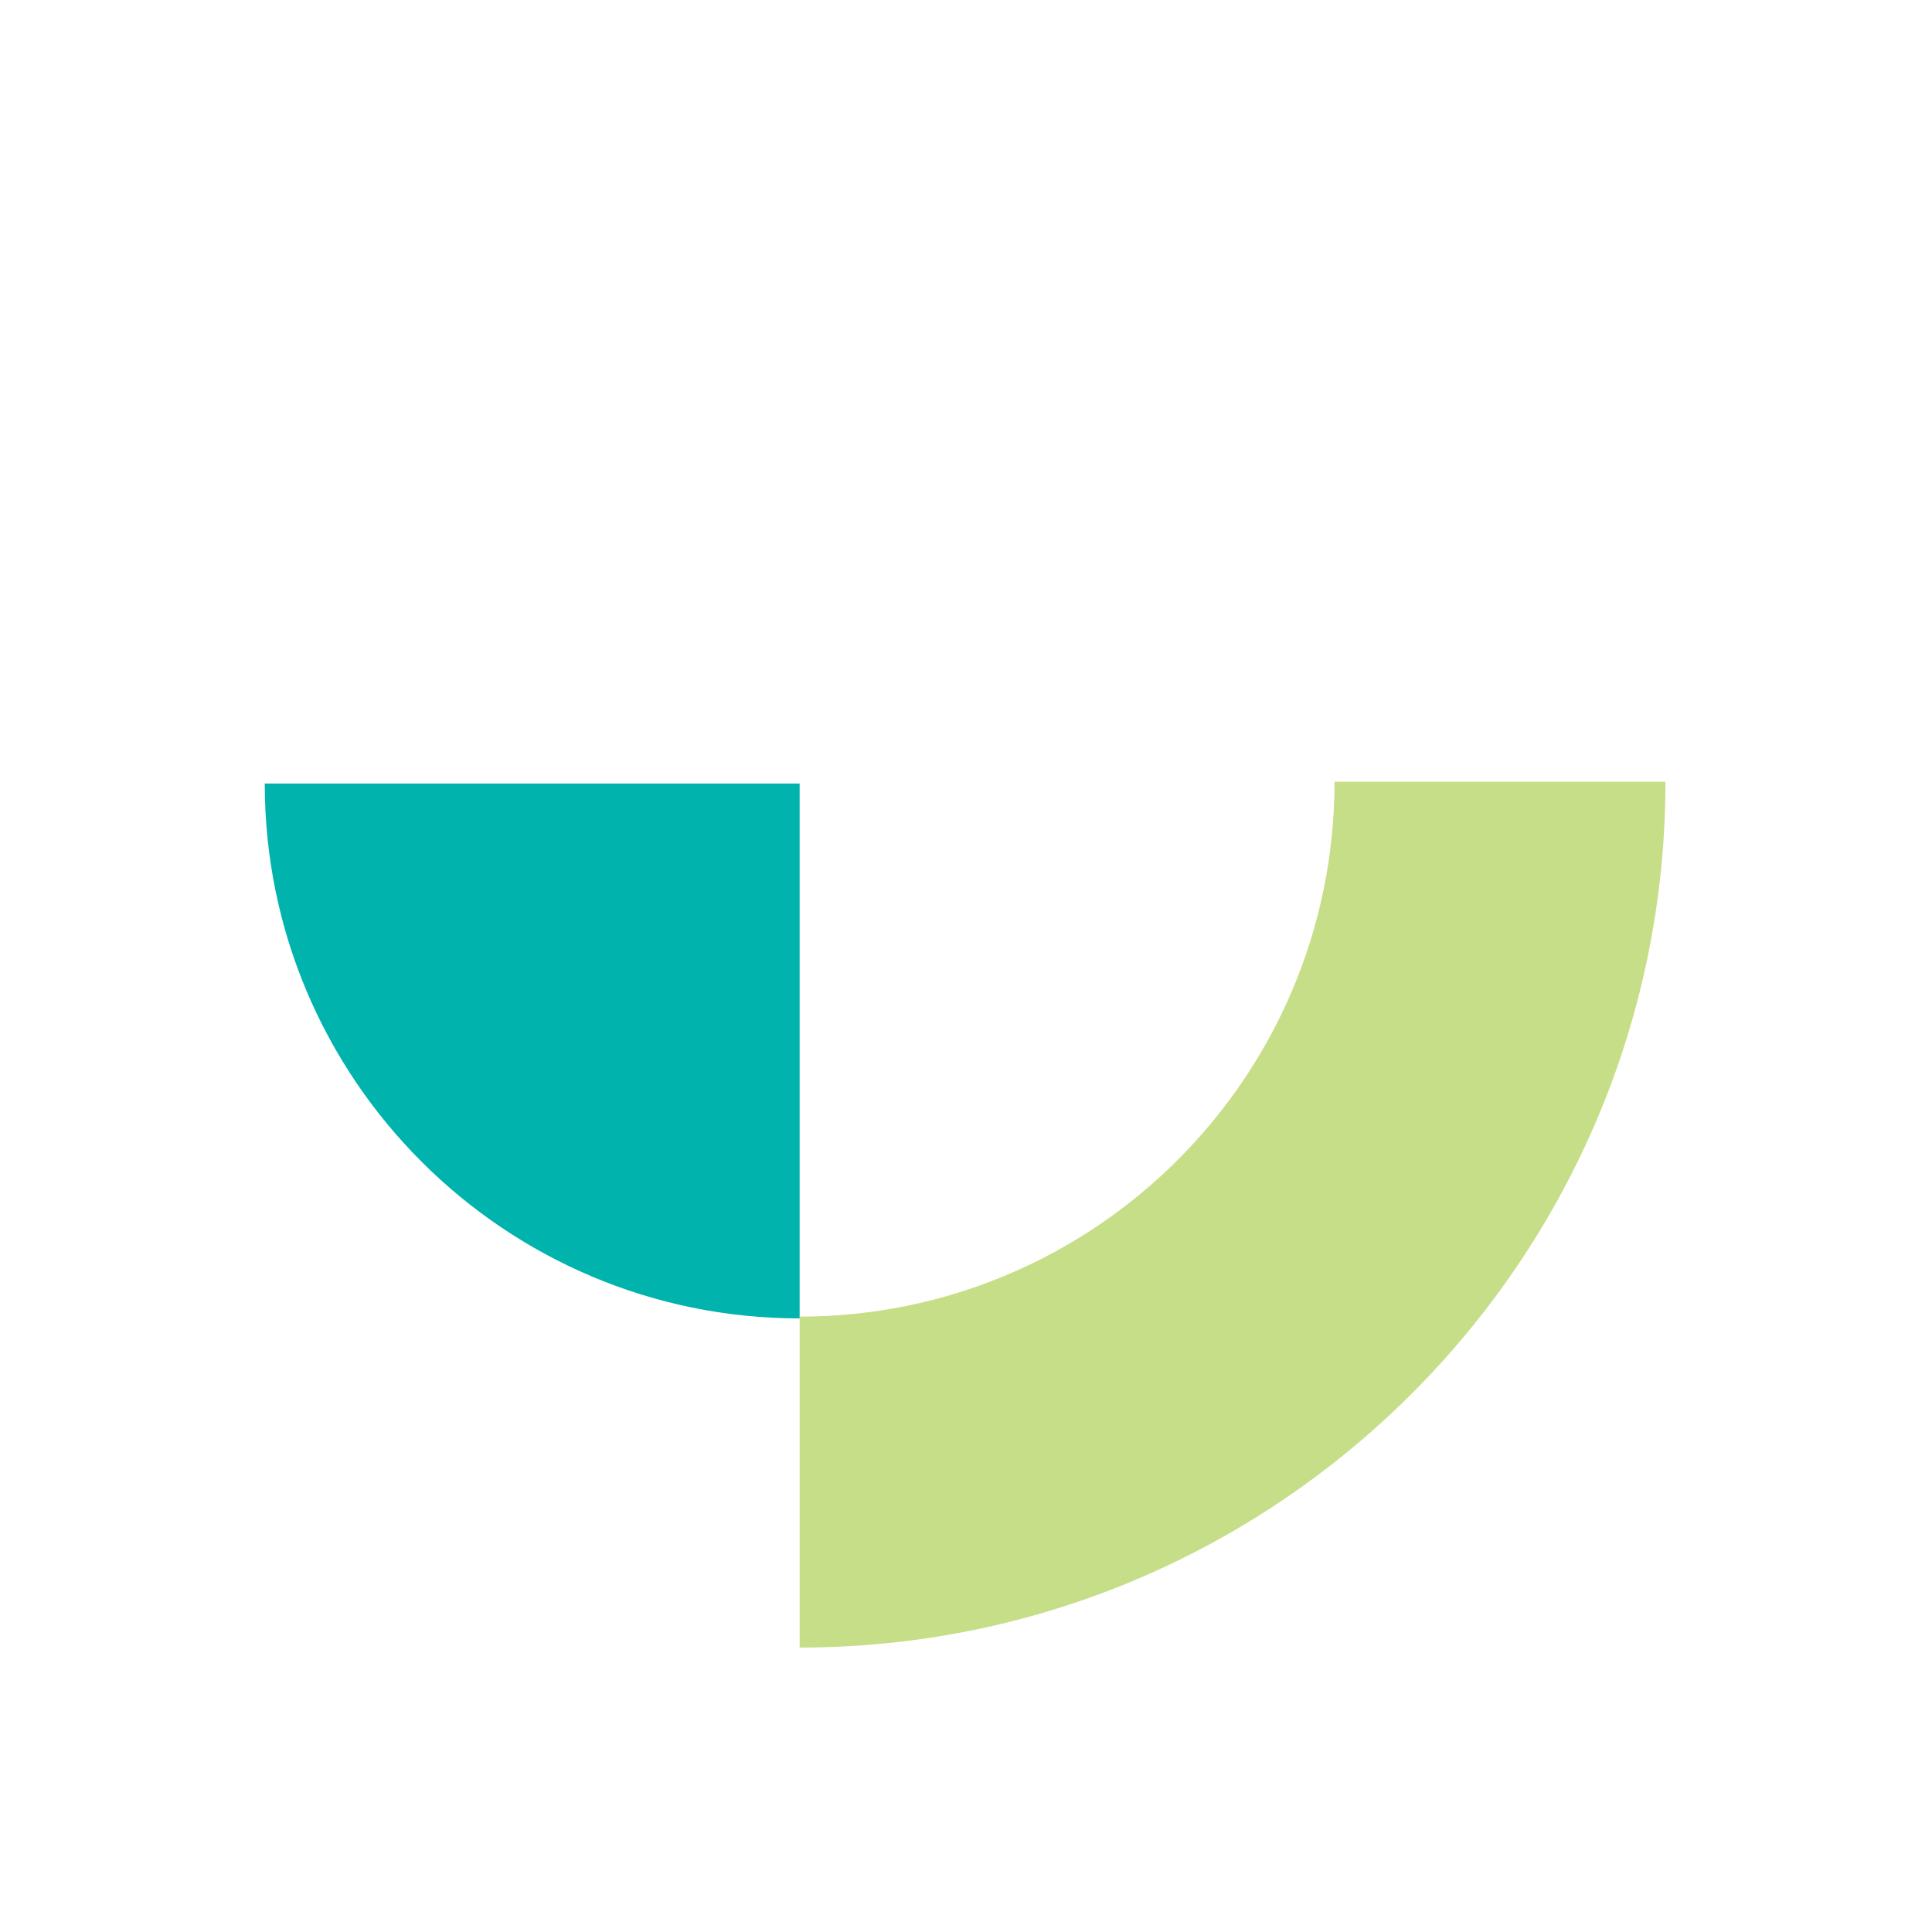 <?xml version="1.0" encoding="utf-8"?>
<!-- Generator: Adobe Illustrator 27.5.0, SVG Export Plug-In . SVG Version: 6.00 Build 0)  -->
<svg version="1.1" id="Wireblock" xmlns="http://www.w3.org/2000/svg" xmlns:xlink="http://www.w3.org/1999/xlink" x="0px" y="0px"
	 viewBox="0 0 108 108" style="enable-background:new 0 0 108 108;" xml:space="preserve">
<style type="text/css">
	.st0{fill:#C7DE88;}
	.st1{fill:#00B3AD;}
</style>
<g id="Wireblock_shapes">
	<path id="Lower_right_arc" class="st0" d="M44.7,73.6v18.5c26.7,0,48.4-21.7,48.4-48.4H74.6C74.6,60.2,61.2,73.6,44.7,73.6
		L44.7,73.6z"/>
	<path id="Lower_left_segment" class="st1" d="M14.8,43.8c0,16.5,13.4,29.9,29.9,29.9V43.8C44.7,43.8,14.8,43.8,14.8,43.8z"/>
</g>
</svg>
